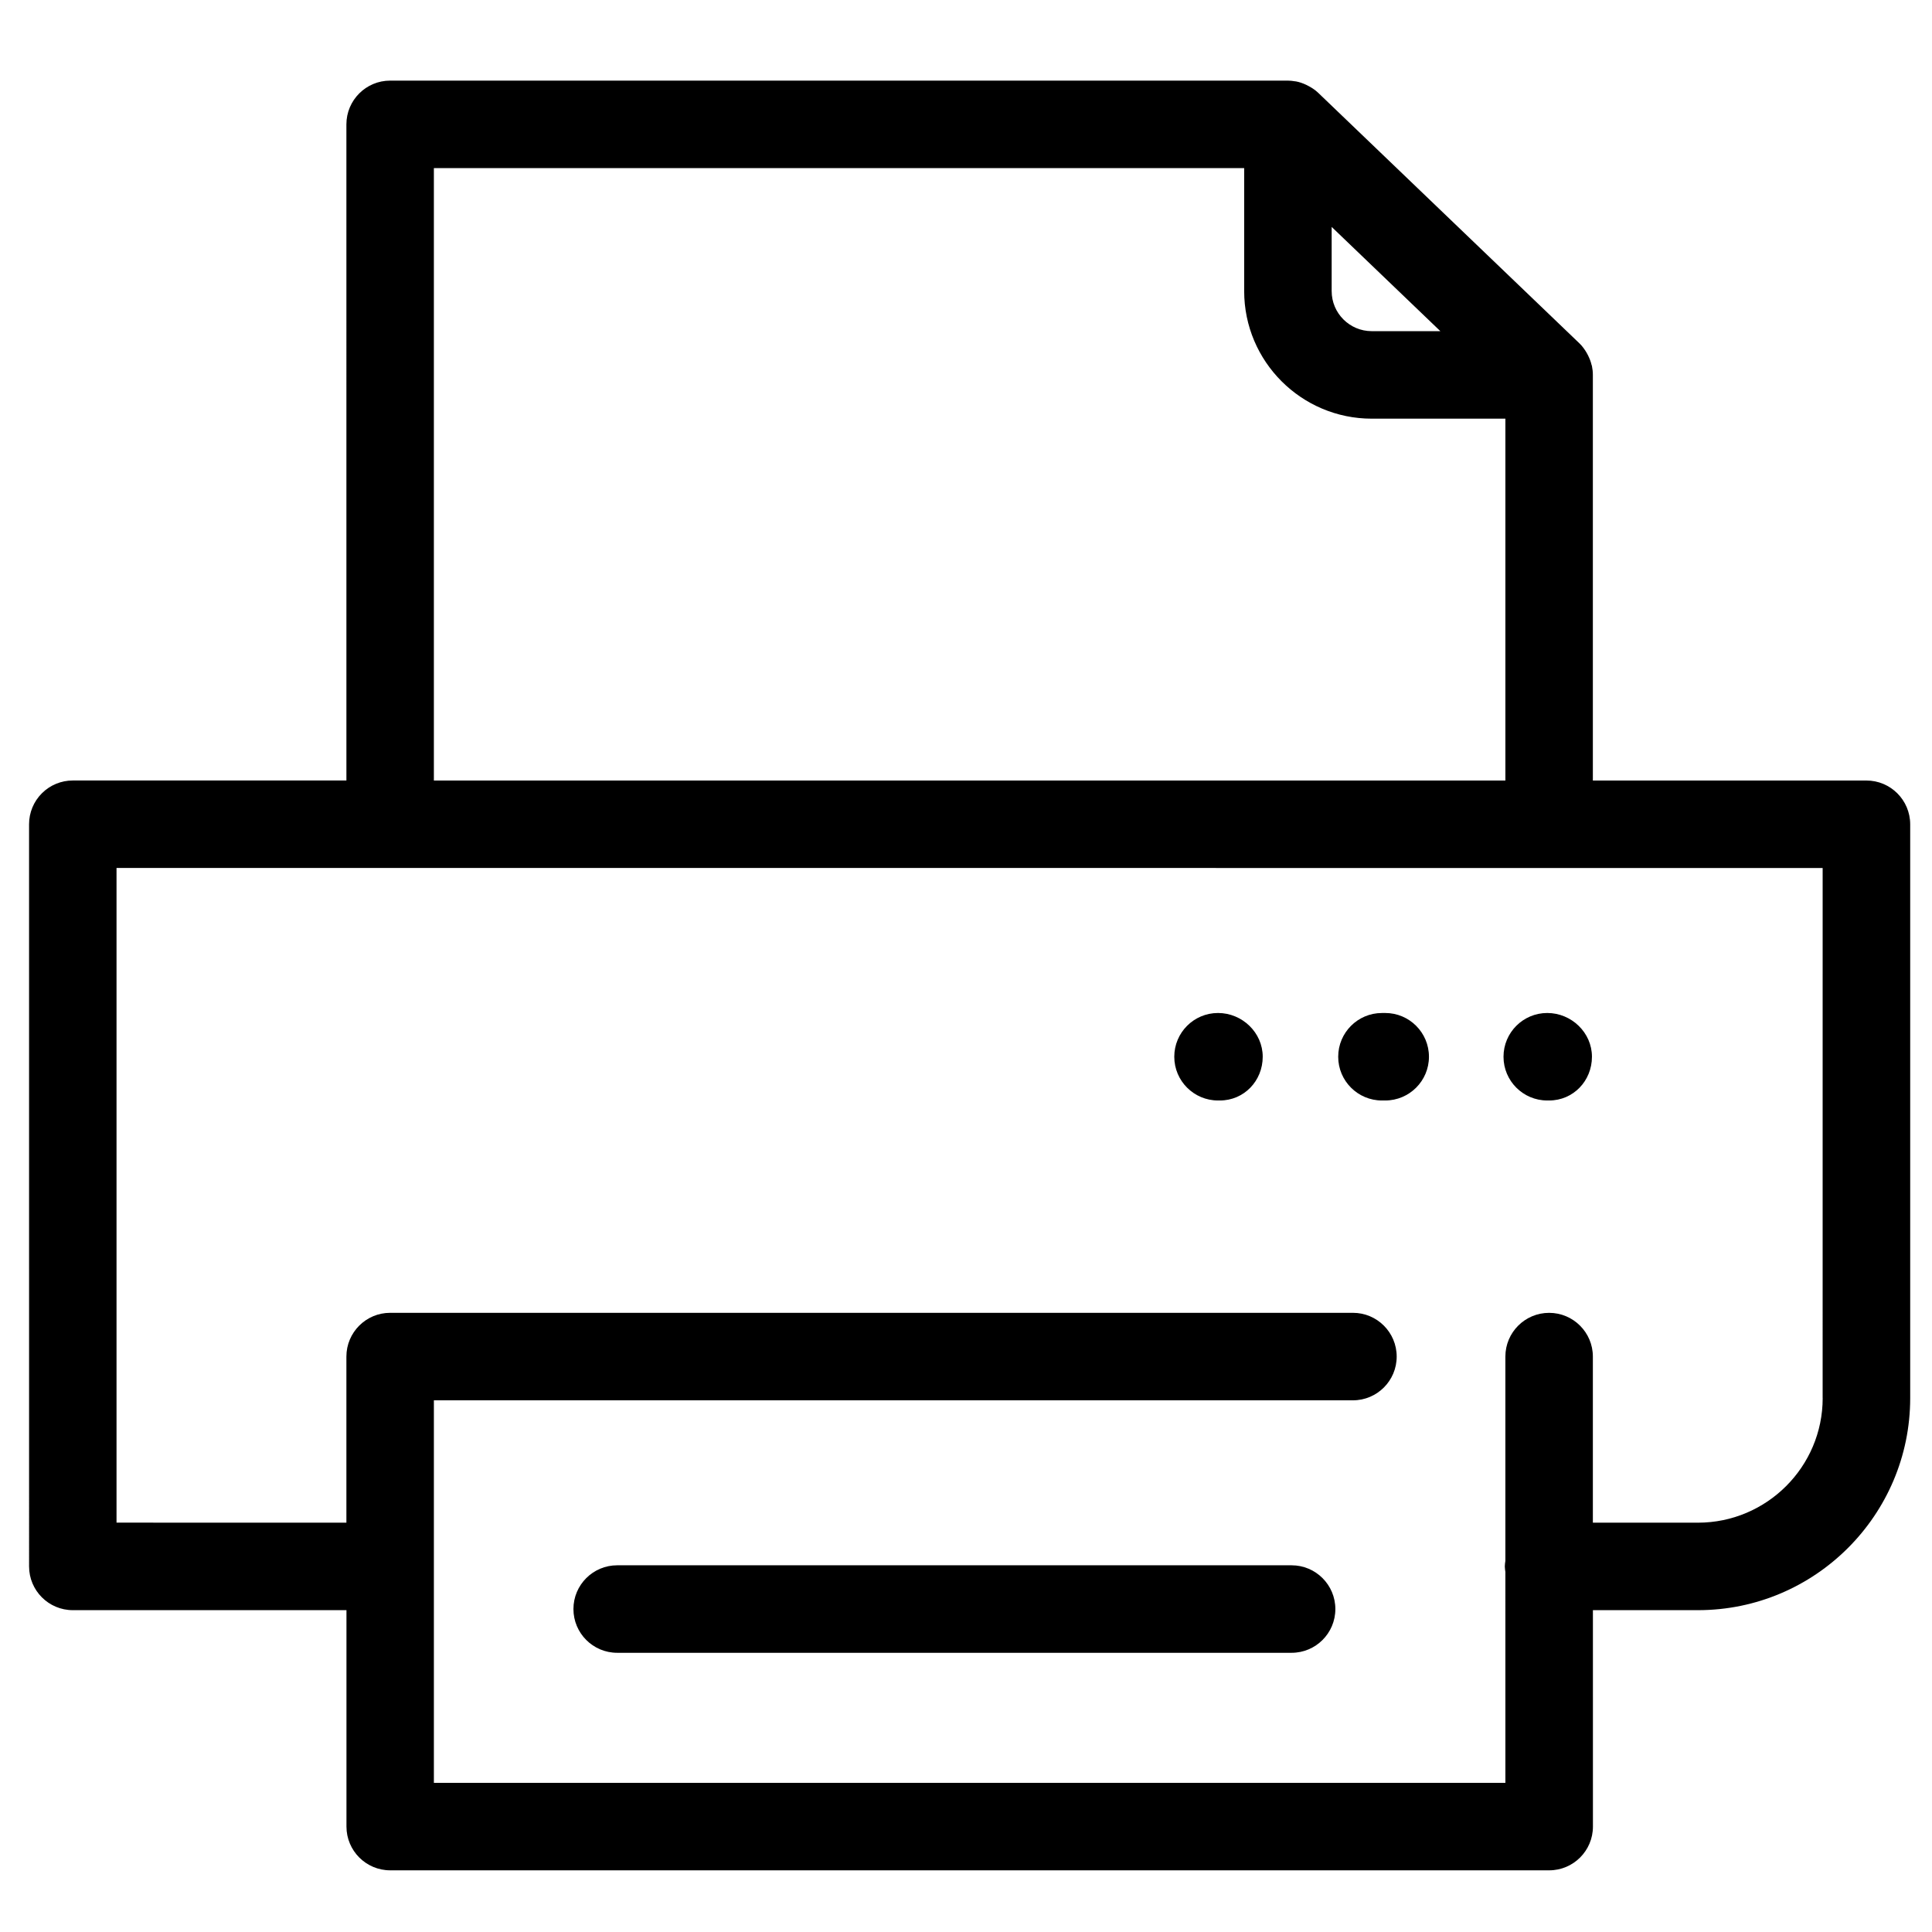<?xml version="1.0" encoding="UTF-8"?>
<!-- The Best Svg Icon site in the world: iconSvg.co, Visit us! https://iconsvg.co -->
<svg fill="#000000" width="800px" height="800px" version="1.1" viewBox="144 144 512 512" xmlns="http://www.w3.org/2000/svg">
 <g>
  <path d="m638.62 350.85h-72.496v-107.5c0-0.809-0.09-1.609-0.25-2.391-0.023-0.09-0.066-0.16-0.09-0.25-0.203-0.906-0.555-1.762-0.973-2.598-0.117-0.238-0.238-0.465-0.375-0.691-0.531-0.875-1.125-1.723-1.883-2.441l-69.227-66.391c-0.738-0.703-1.578-1.27-2.453-1.738-0.227-0.129-0.441-0.25-0.668-0.348-0.887-0.422-1.793-0.746-2.758-0.93-0.109-0.023-0.215-0.023-0.328-0.035-0.602-0.102-1.211-0.172-1.816-0.172h-237.91c-6.398 0-11.594 5.191-11.594 11.594l0.004 173.88h-72.512c-3.082 0-6.023 1.223-8.195 3.394s-3.394 5.125-3.394 8.195l0.004 196.69c0 6.398 5.191 11.594 11.594 11.594h72.516v57.352c0 6.398 5.191 11.594 11.594 11.594h307.14c6.398 0 11.594-5.191 11.594-11.594l-0.004-57.352h27.844c31.016 0 56.238-25.219 56.238-56.199v-152.07c-0.012-6.402-5.199-11.594-11.598-11.594zm-112.91-119.09h-18.188c-5.863 0-10.617-4.766-10.617-10.617v-17.008zm-266.72-43.203h214.73v32.594c0 18.641 15.16 33.801 33.801 33.801h35.422v95.891h-283.96v-162.29zm368.04 325.95c0 18.203-14.836 33.02-33.059 33.02h-27.844v-44.016c0-6.398-5.191-11.594-11.594-11.594-6.398 0-11.594 5.191-11.594 11.594v54.125c-0.066 0.488-0.148 0.973-0.148 1.484 0 0.5 0.09 0.984 0.148 1.473l0.004 55.875h-283.96v-101.37h243.56c6.398 0 11.594-5.191 11.594-11.594 0-6.398-5.191-11.594-11.594-11.594h-255.15c-6.398 0-11.594 5.191-11.594 11.594v44.016l-60.918-0.004v-173.5l452.14 0.012-0.004 140.47z"/>
  <path d="m554.04 435.64h0.488c6.398 0 11.355-5.191 11.355-11.594 0-6.398-5.438-11.594-11.844-11.594s-11.594 5.191-11.594 11.594 5.191 11.594 11.594 11.594z"/>
  <path d="m510.23 435.64h0.863c6.398 0 11.594-5.191 11.594-11.594 0-6.398-5.191-11.594-11.594-11.594l-0.863 0.004c-6.398 0-11.594 5.191-11.594 11.594 0 6.398 5.195 11.59 11.594 11.59z"/>
  <path d="m466.79 435.64h0.488c6.398 0 11.355-5.191 11.355-11.594 0-6.398-5.438-11.594-11.844-11.594s-11.594 5.191-11.594 11.594 5.195 11.594 11.594 11.594z"/>
  <path d="m486.29 558.82h-178.73c-6.398 0-11.594 5.191-11.594 11.594 0 6.398 5.191 11.594 11.594 11.594h178.73c6.398 0 11.594-5.191 11.594-11.594 0-6.398-5.195-11.594-11.594-11.594z"/>
 </g>
</svg>